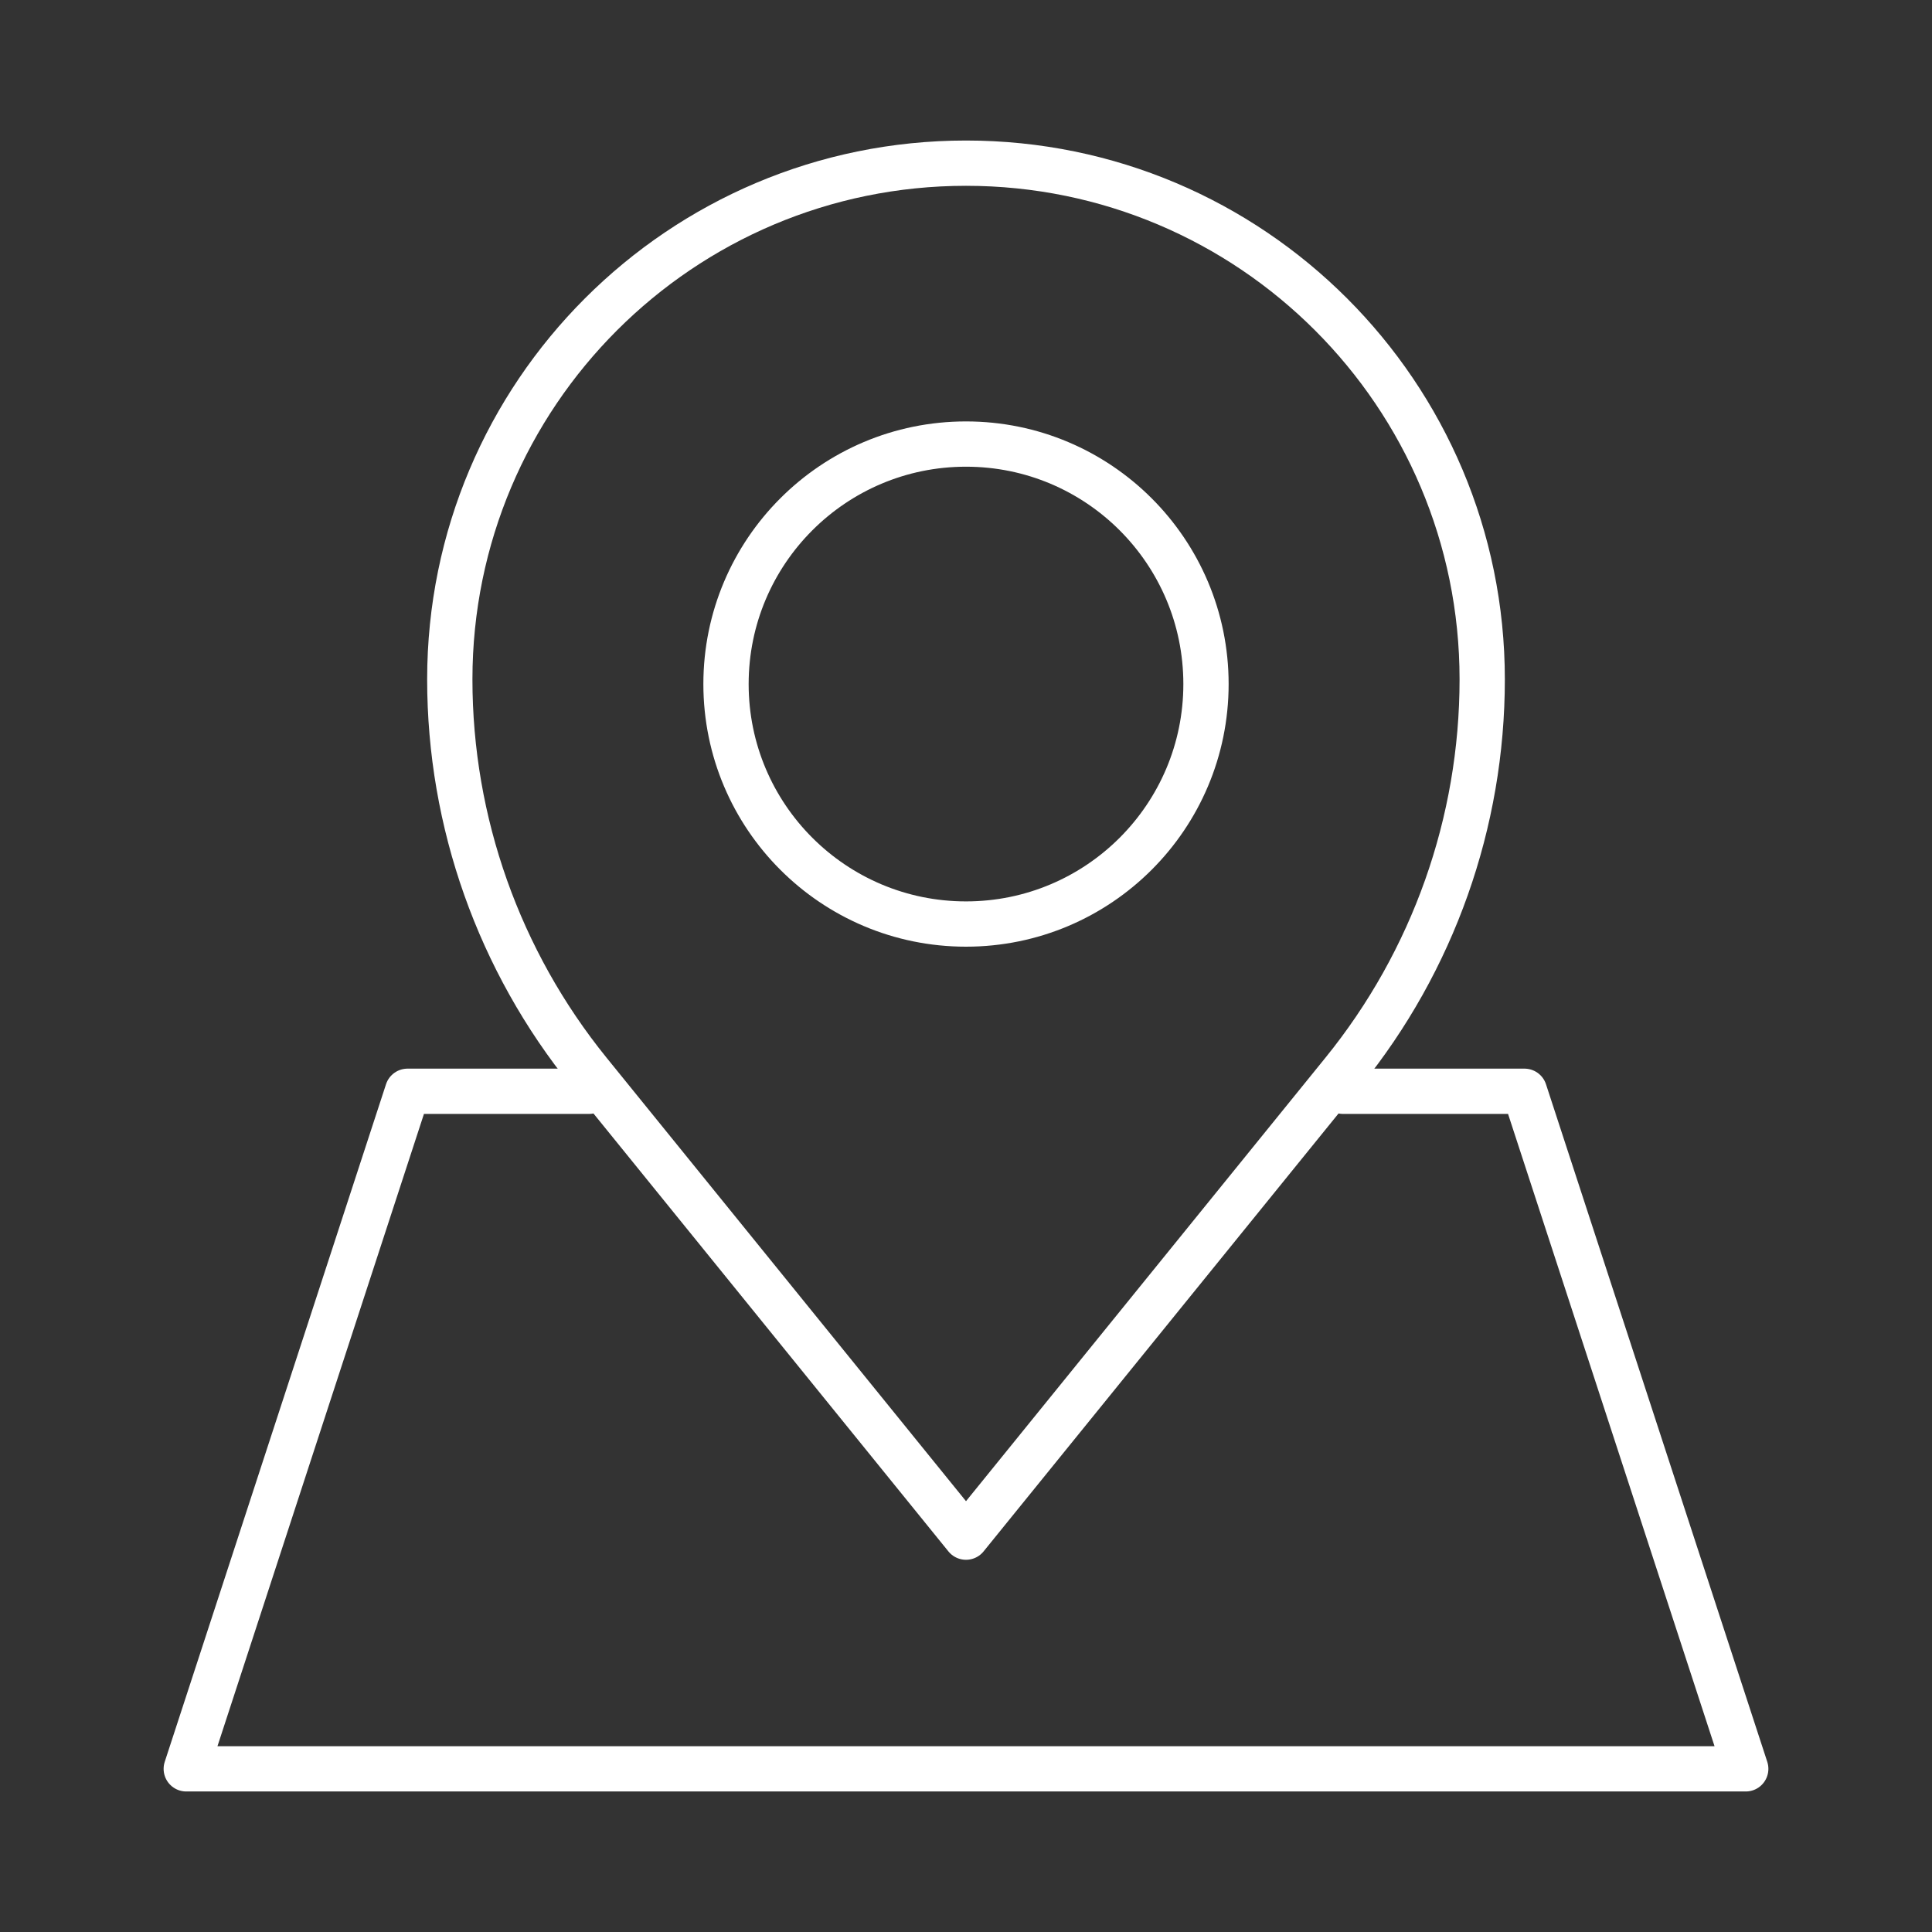 <svg xmlns="http://www.w3.org/2000/svg" id="Layer_1" data-name="Layer 1" viewBox="0 0 128 128"><rect x="0" y="0" width="128" height="128" fill="#333333" stroke="none"/><defs><style>      .cls-1 {        fill: none;        stroke: #fff;        stroke-linecap: round;        stroke-linejoin: round;        stroke-width: 3px;      }    </style></defs><polyline class="cls-1" points="88.98 72.3 101 72.3 115.66 117.19 12.34 117.19 27 72.3 39.02 72.3"></polyline><path class="cls-1" d="M98.2,45.01h0c0,9.47-3.25,18.65-9.22,26.01l-24.98,30.82-24.98-30.82c-5.96-7.36-9.22-16.54-9.22-26.01h0c0-18.89,15.31-34.2,34.2-34.2h0c18.89,0,34.2,15.31,34.2,34.2Z"></path><circle class="cls-1" cx="64" cy="45.32" r="15.9"></circle></svg>